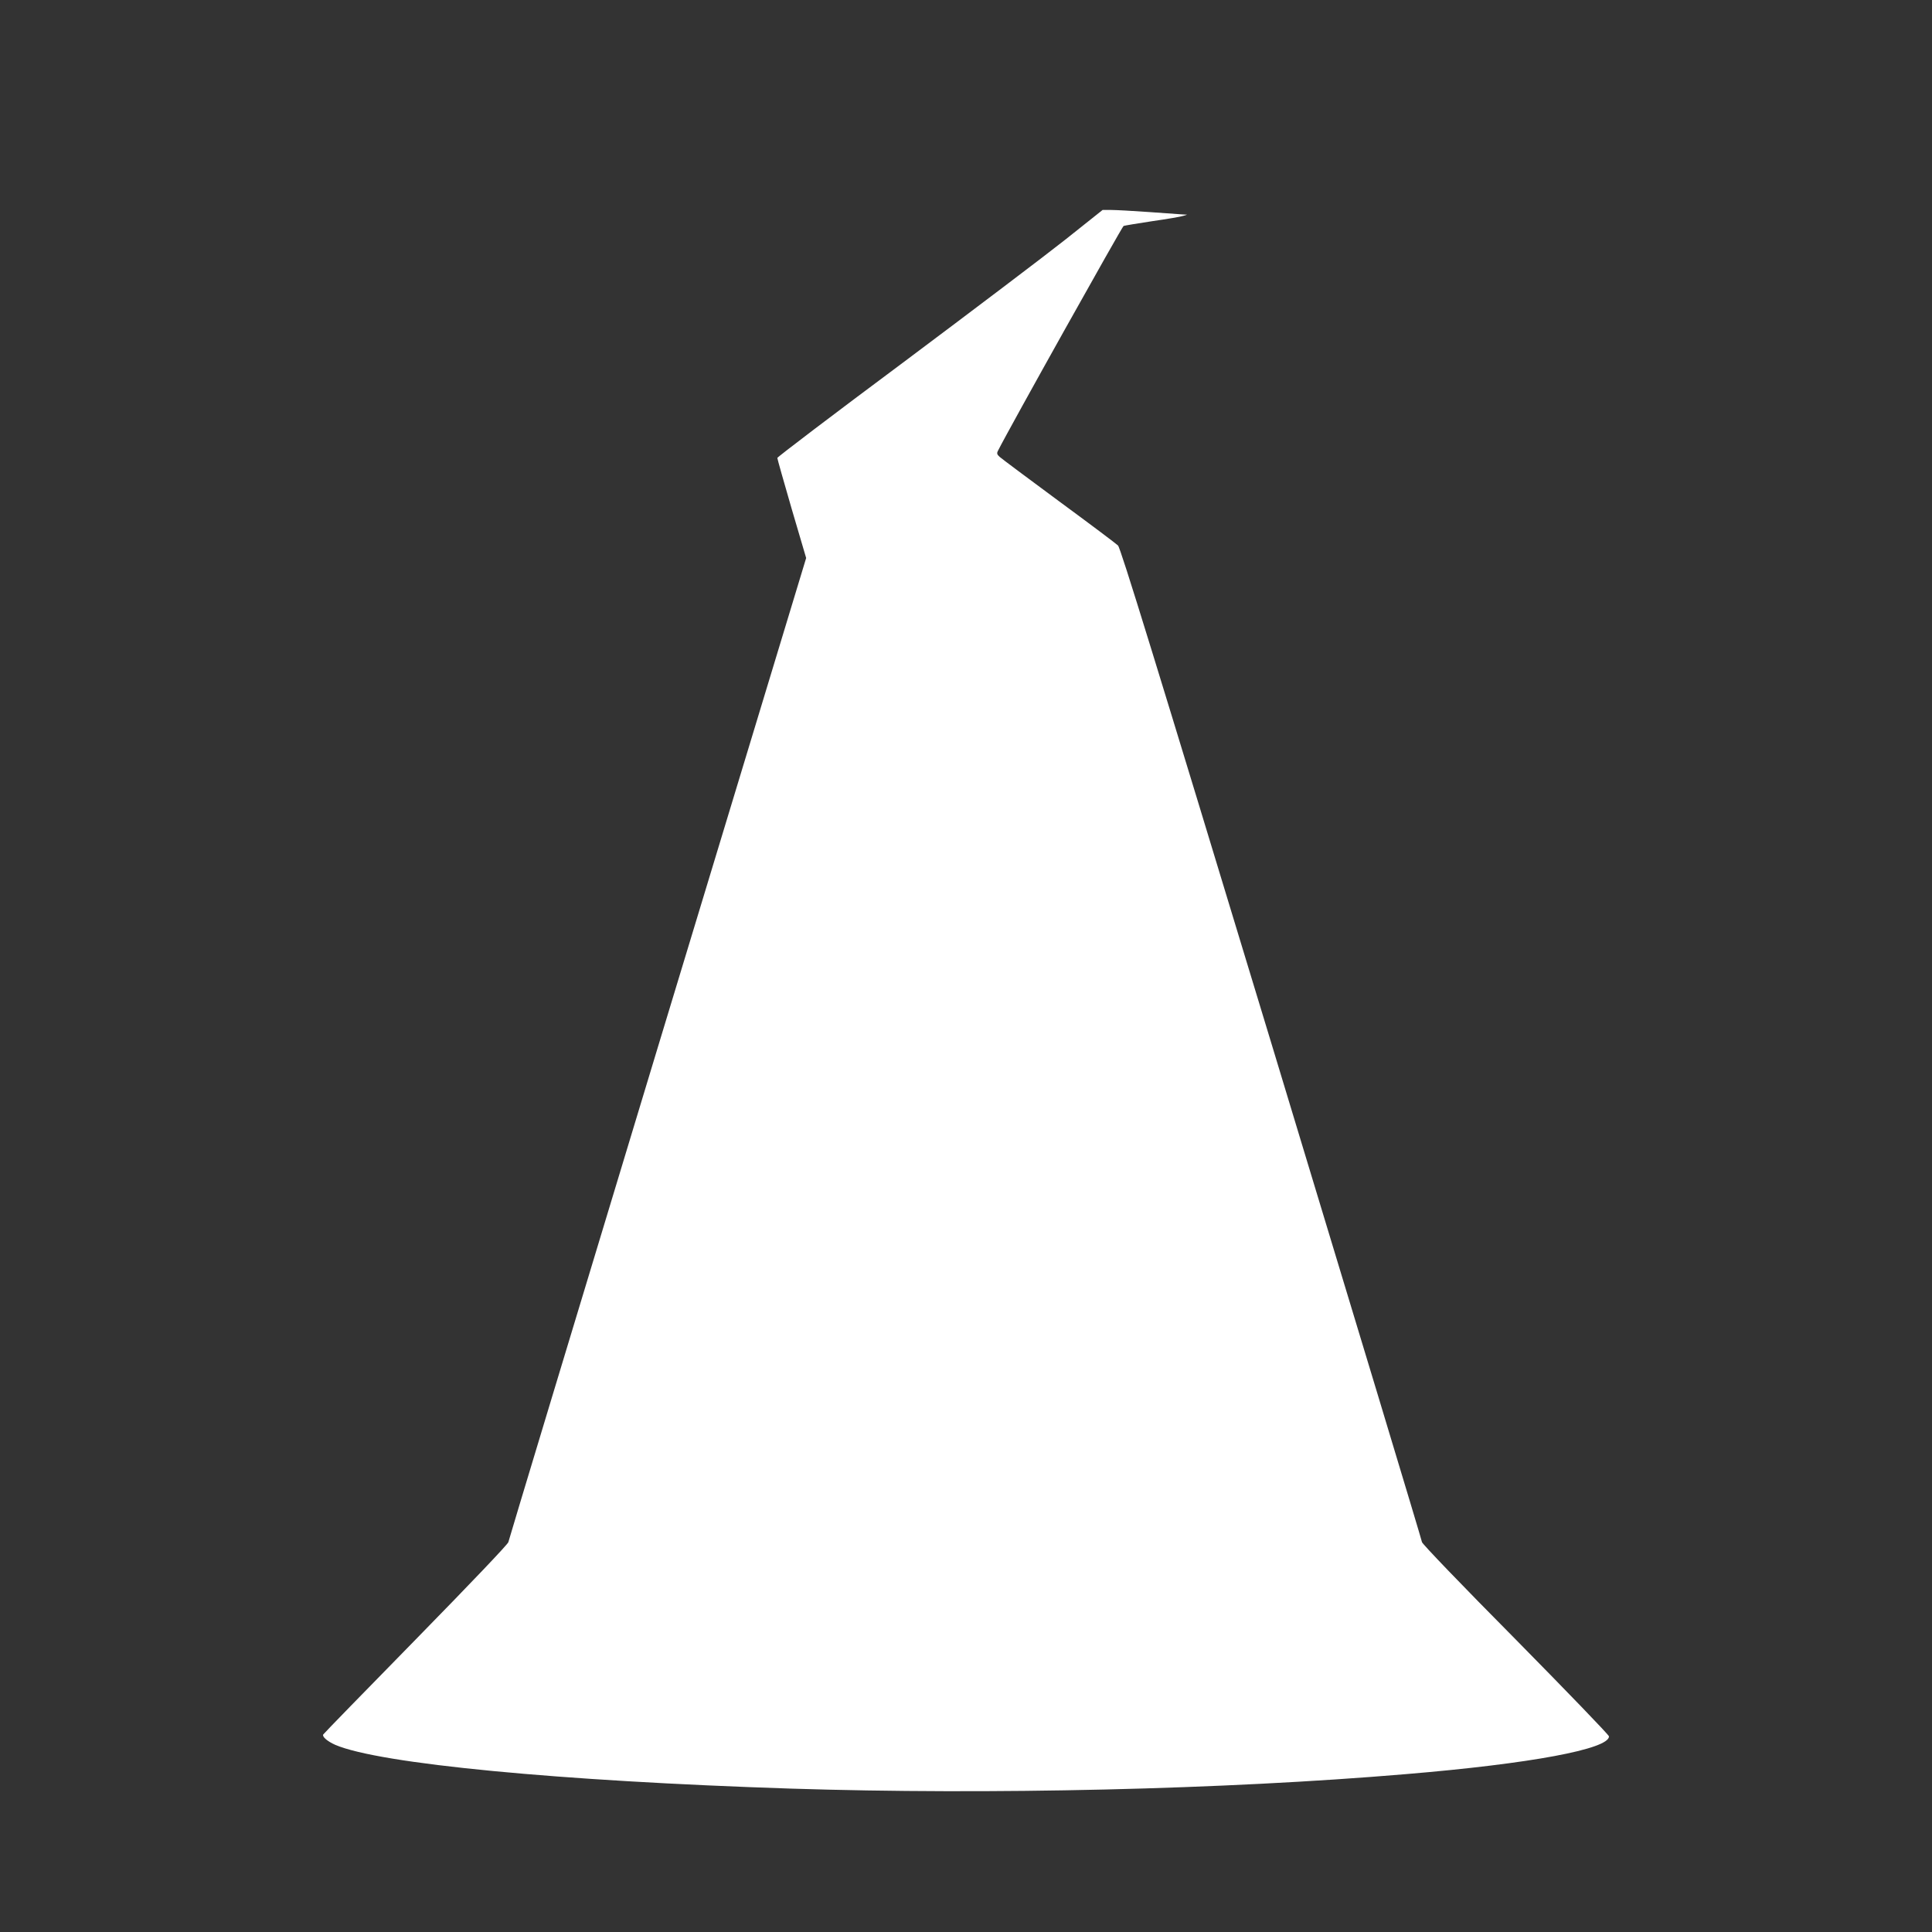 <?xml version="1.0" standalone="no"?>
<!DOCTYPE svg PUBLIC "-//W3C//DTD SVG 20010904//EN"
 "http://www.w3.org/TR/2001/REC-SVG-20010904/DTD/svg10.dtd">
<svg version="1.0" xmlns="http://www.w3.org/2000/svg"
 width="1280pt" height="1280pt" viewBox="0 0 1280 1280"
 preserveAspectRatio="xMidYMid meet">
<rect x="0" y="0" width="1280" height="1280" fill="#333333" stroke="none"/>
<g transform="translate(0,1280) scale(0.1,-0.1)"
fill="#ffffff" stroke="none">
<path d="M7060 11214 c-135 -107 -620 -474 -1077 -816 -458 -341 -833 -626
-833 -632 0 -6 43 -158 95 -337 l96 -326 -985 -3249 c-541 -1787 -986 -3259
-988 -3271 -2 -13 -247 -270 -613 -644 -335 -342 -612 -626 -614 -631 -6 -16
29 -45 80 -68 294 -126 1486 -240 3019 -290 1317 -42 2870 -6 4075 96 826 69
1345 166 1345 250 0 9 -278 297 -617 641 -364 367 -619 633 -622 646 -1 12
-450 1498 -997 3302 -772 2545 -1000 3285 -1017 3301 -12 12 -188 144 -392
294 -203 150 -380 282 -392 293 -18 16 -20 24 -11 41 77 153 823 1486 832
1489 8 3 94 17 192 32 99 14 190 30 204 35 l25 8 -25 1 c-14 1 -115 8 -225 16
-110 8 -225 14 -255 14 l-55 0 -245 -195z"/>
</g>
</svg>
